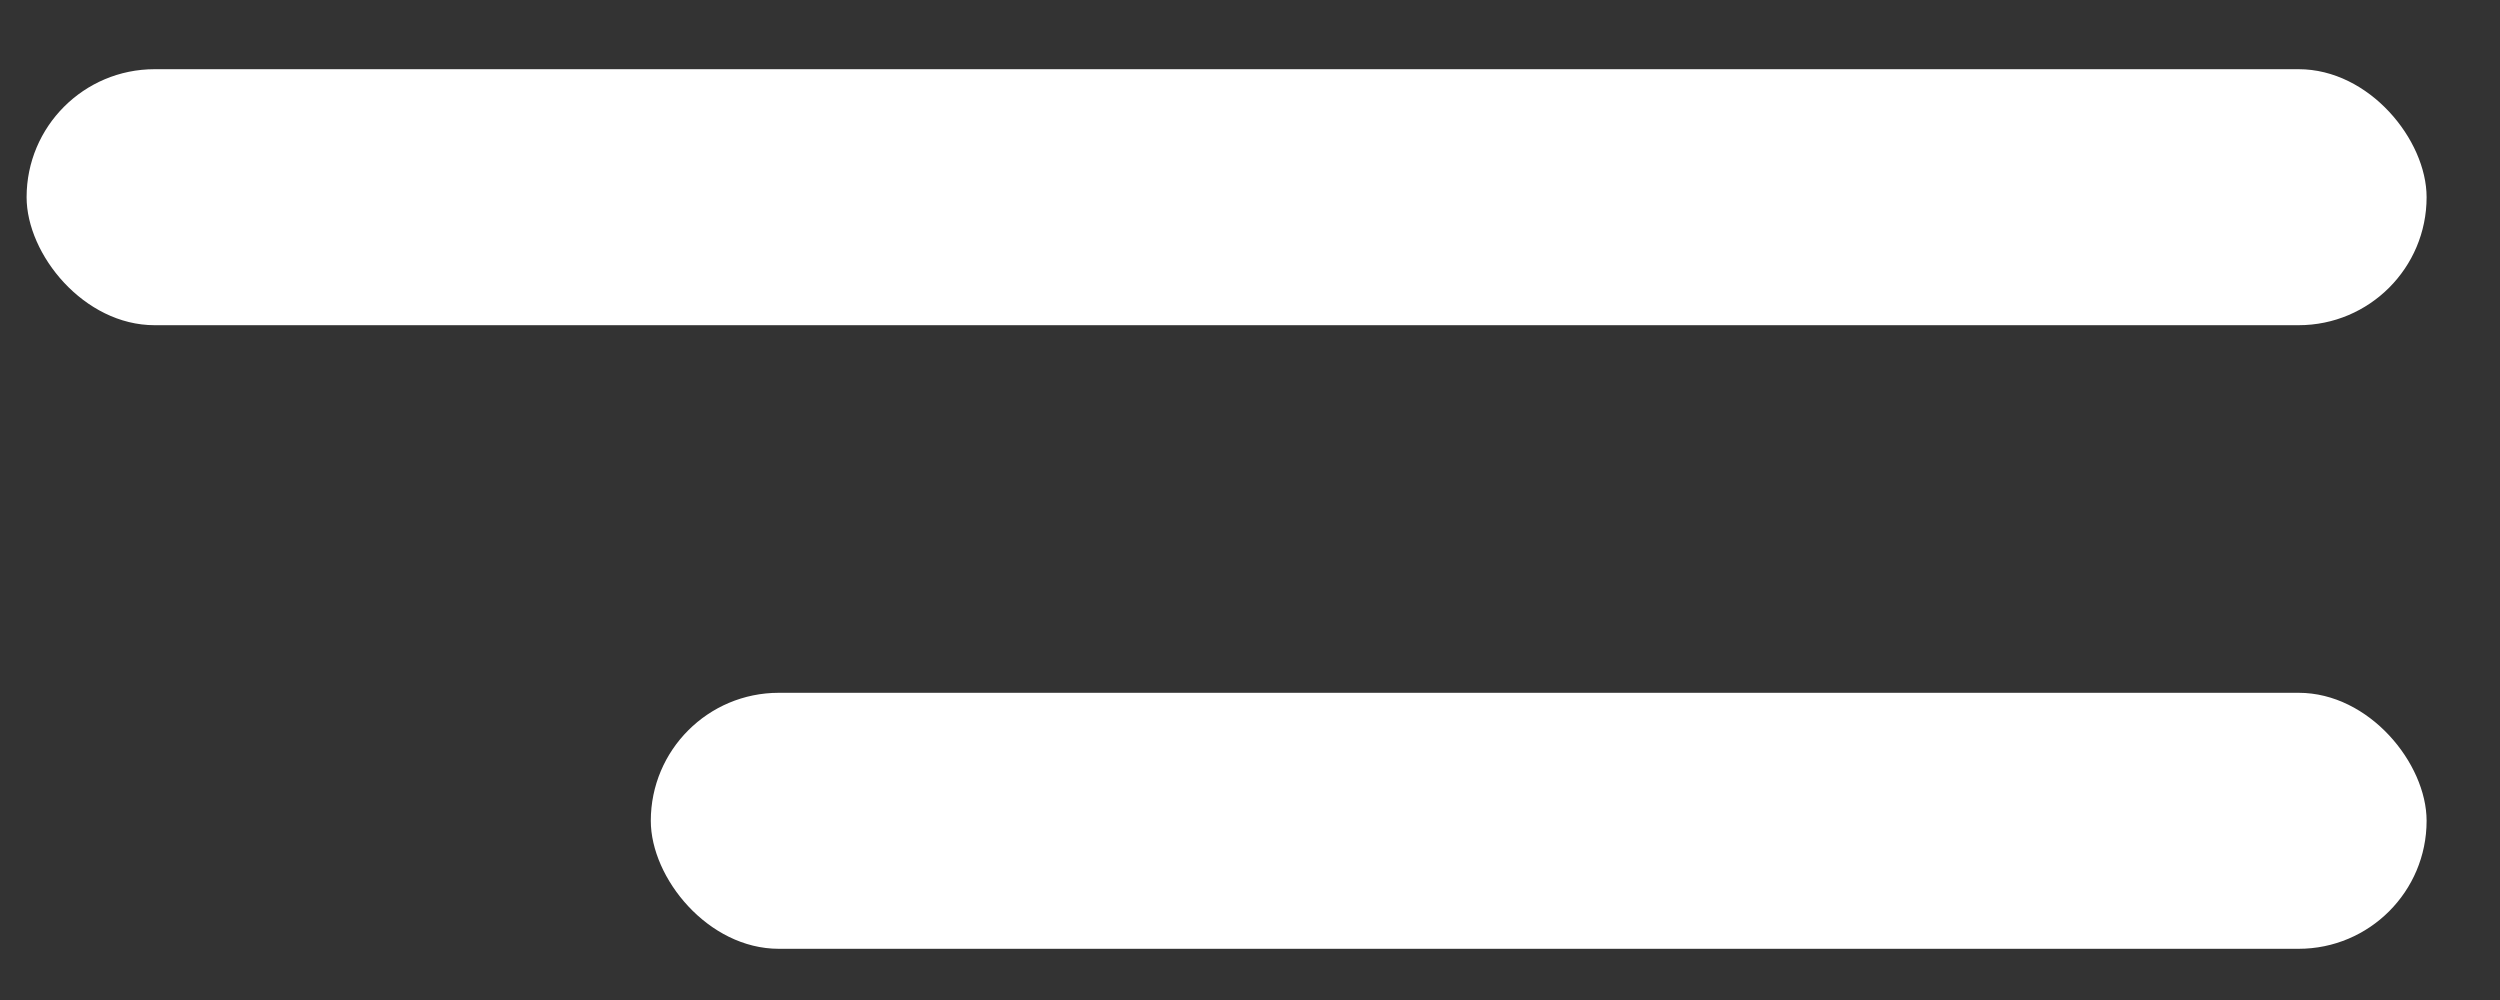 <svg width="25" height="10" viewBox="0 0 25 10" fill="none" xmlns="http://www.w3.org/2000/svg">
<rect x="0" y="0" width="25" height="10" fill="#333333" stroke="none"/>
<rect x="0.266" y="0.692" width="24" height="2.56" rx="1.28" fill="white"/>
<rect x="6.508" y="6.928" width="17.758" height="2.56" rx="1.28" fill="white"/>
</svg>
